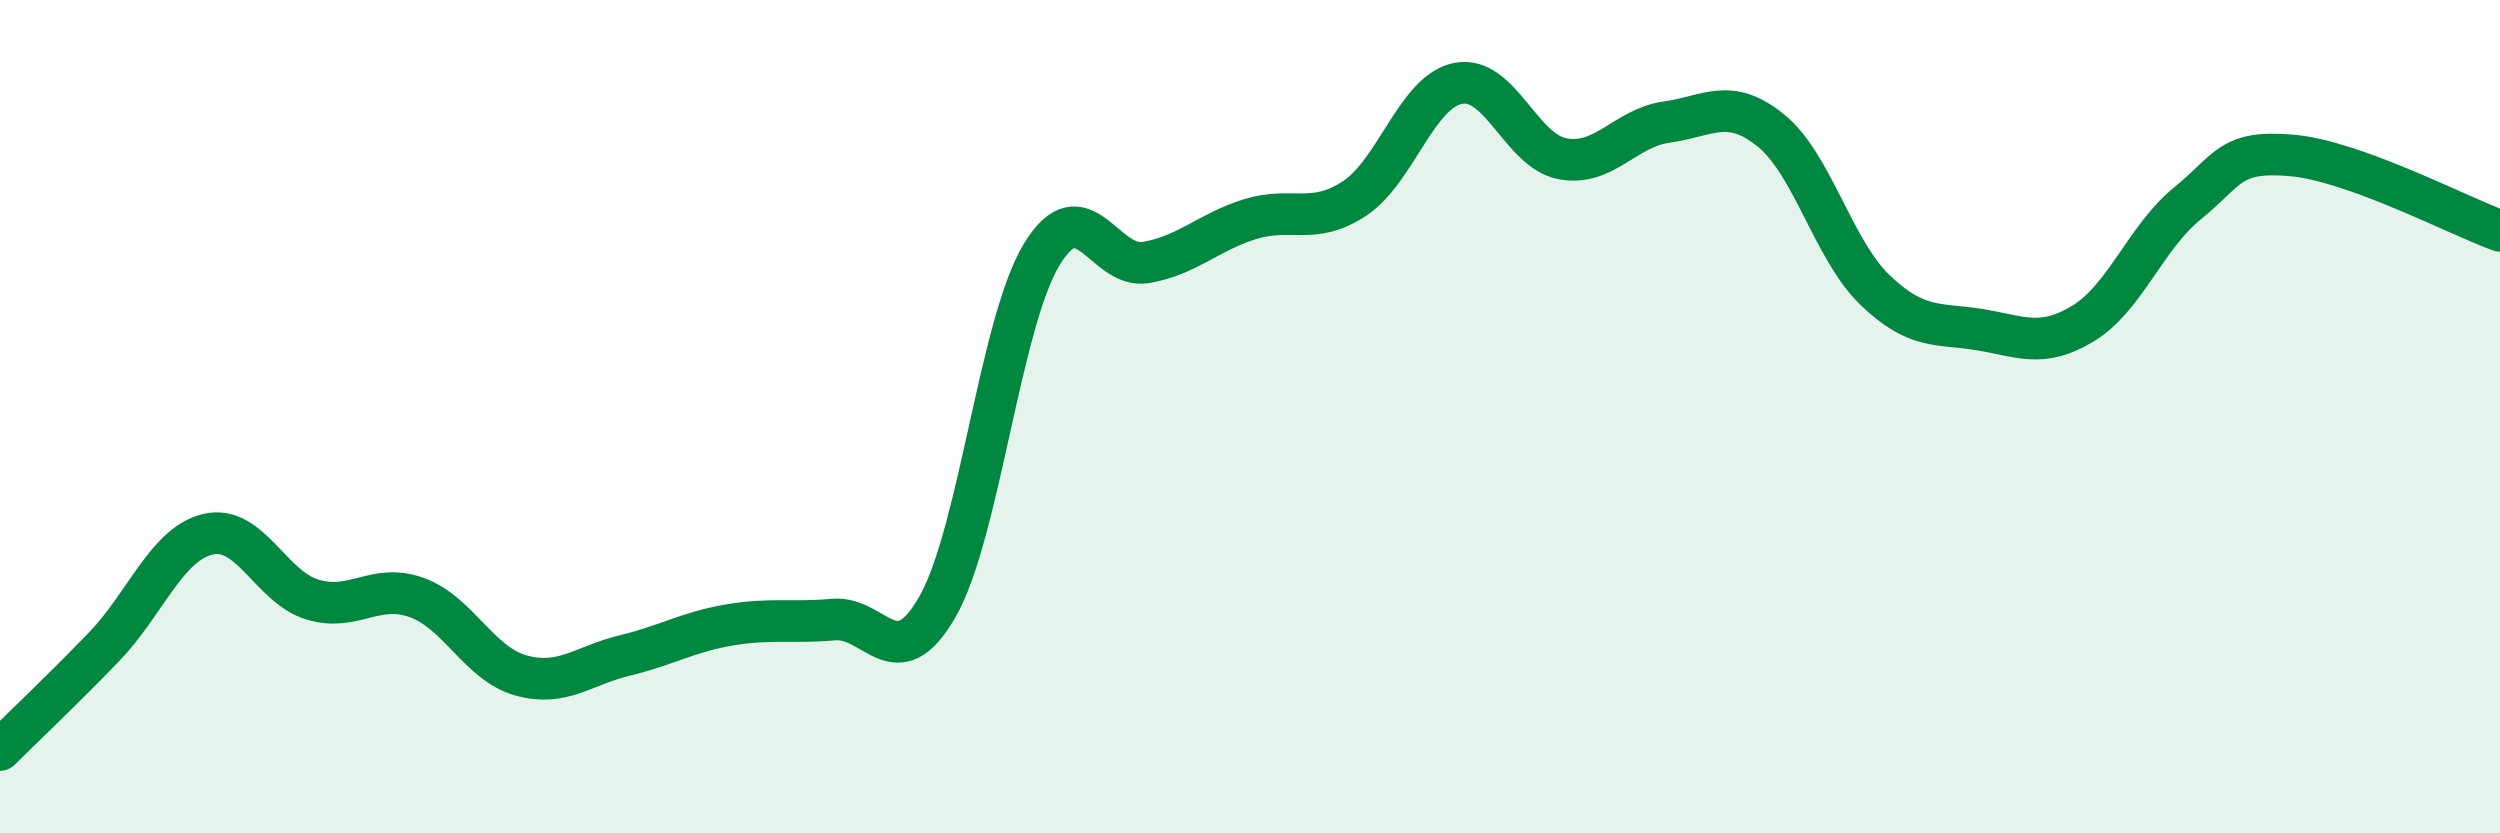 
    <svg width="60" height="20" viewBox="0 0 60 20" xmlns="http://www.w3.org/2000/svg">
      <path
        d="M 0,18 C 0.5,17.5 1.5,16.56 2.5,15.52 C 3.5,14.48 4,13.05 5,12.82 C 6,12.59 6.5,14.09 7.5,14.39 C 8.5,14.69 9,13.98 10,14.34 C 11,14.7 11.5,15.93 12.5,16.21 C 13.5,16.49 14,15.97 15,15.73 C 16,15.49 16.5,15.17 17.5,15 C 18.5,14.83 19,14.96 20,14.87 C 21,14.78 21.5,16.31 22.5,14.56 C 23.5,12.81 24,7.76 25,6.11 C 26,4.46 26.5,6.47 27.5,6.3 C 28.5,6.13 29,5.57 30,5.26 C 31,4.95 31.5,5.42 32.5,4.77 C 33.5,4.12 34,2.19 35,2 C 36,1.81 36.5,3.62 37.5,3.81 C 38.5,4 39,3.07 40,2.93 C 41,2.79 41.5,2.32 42.5,3.13 C 43.5,3.94 44,6 45,6.96 C 46,7.92 46.5,7.75 47.5,7.91 C 48.5,8.07 49,8.37 50,7.76 C 51,7.15 51.5,5.69 52.5,4.88 C 53.5,4.07 53.5,3.6 55,3.73 C 56.5,3.86 59,5.18 60,5.54L60 20L0 20Z"
        fill="#008740"
        opacity="0.1"
        stroke-linecap="round"
        stroke-linejoin="round"
      />
      <path
        d="M 0,18 C 0.5,17.5 1.5,16.56 2.5,15.52 C 3.5,14.48 4,13.05 5,12.82 C 6,12.59 6.5,14.09 7.5,14.39 C 8.5,14.69 9,13.98 10,14.34 C 11,14.7 11.5,15.93 12.5,16.21 C 13.5,16.49 14,15.97 15,15.73 C 16,15.49 16.5,15.17 17.5,15 C 18.5,14.83 19,14.96 20,14.87 C 21,14.78 21.5,16.31 22.5,14.56 C 23.5,12.81 24,7.76 25,6.11 C 26,4.46 26.5,6.47 27.5,6.3 C 28.5,6.13 29,5.57 30,5.26 C 31,4.95 31.5,5.42 32.5,4.77 C 33.5,4.12 34,2.19 35,2 C 36,1.81 36.5,3.62 37.5,3.81 C 38.5,4 39,3.07 40,2.93 C 41,2.79 41.5,2.32 42.5,3.13 C 43.5,3.94 44,6 45,6.96 C 46,7.92 46.5,7.75 47.5,7.91 C 48.5,8.07 49,8.37 50,7.76 C 51,7.15 51.5,5.69 52.5,4.88 C 53.5,4.07 53.5,3.6 55,3.73 C 56.5,3.86 59,5.18 60,5.54"
        stroke="#008740"
        stroke-width="1"
        fill="none"
        stroke-linecap="round"
        stroke-linejoin="round"
      />
    </svg>
  
